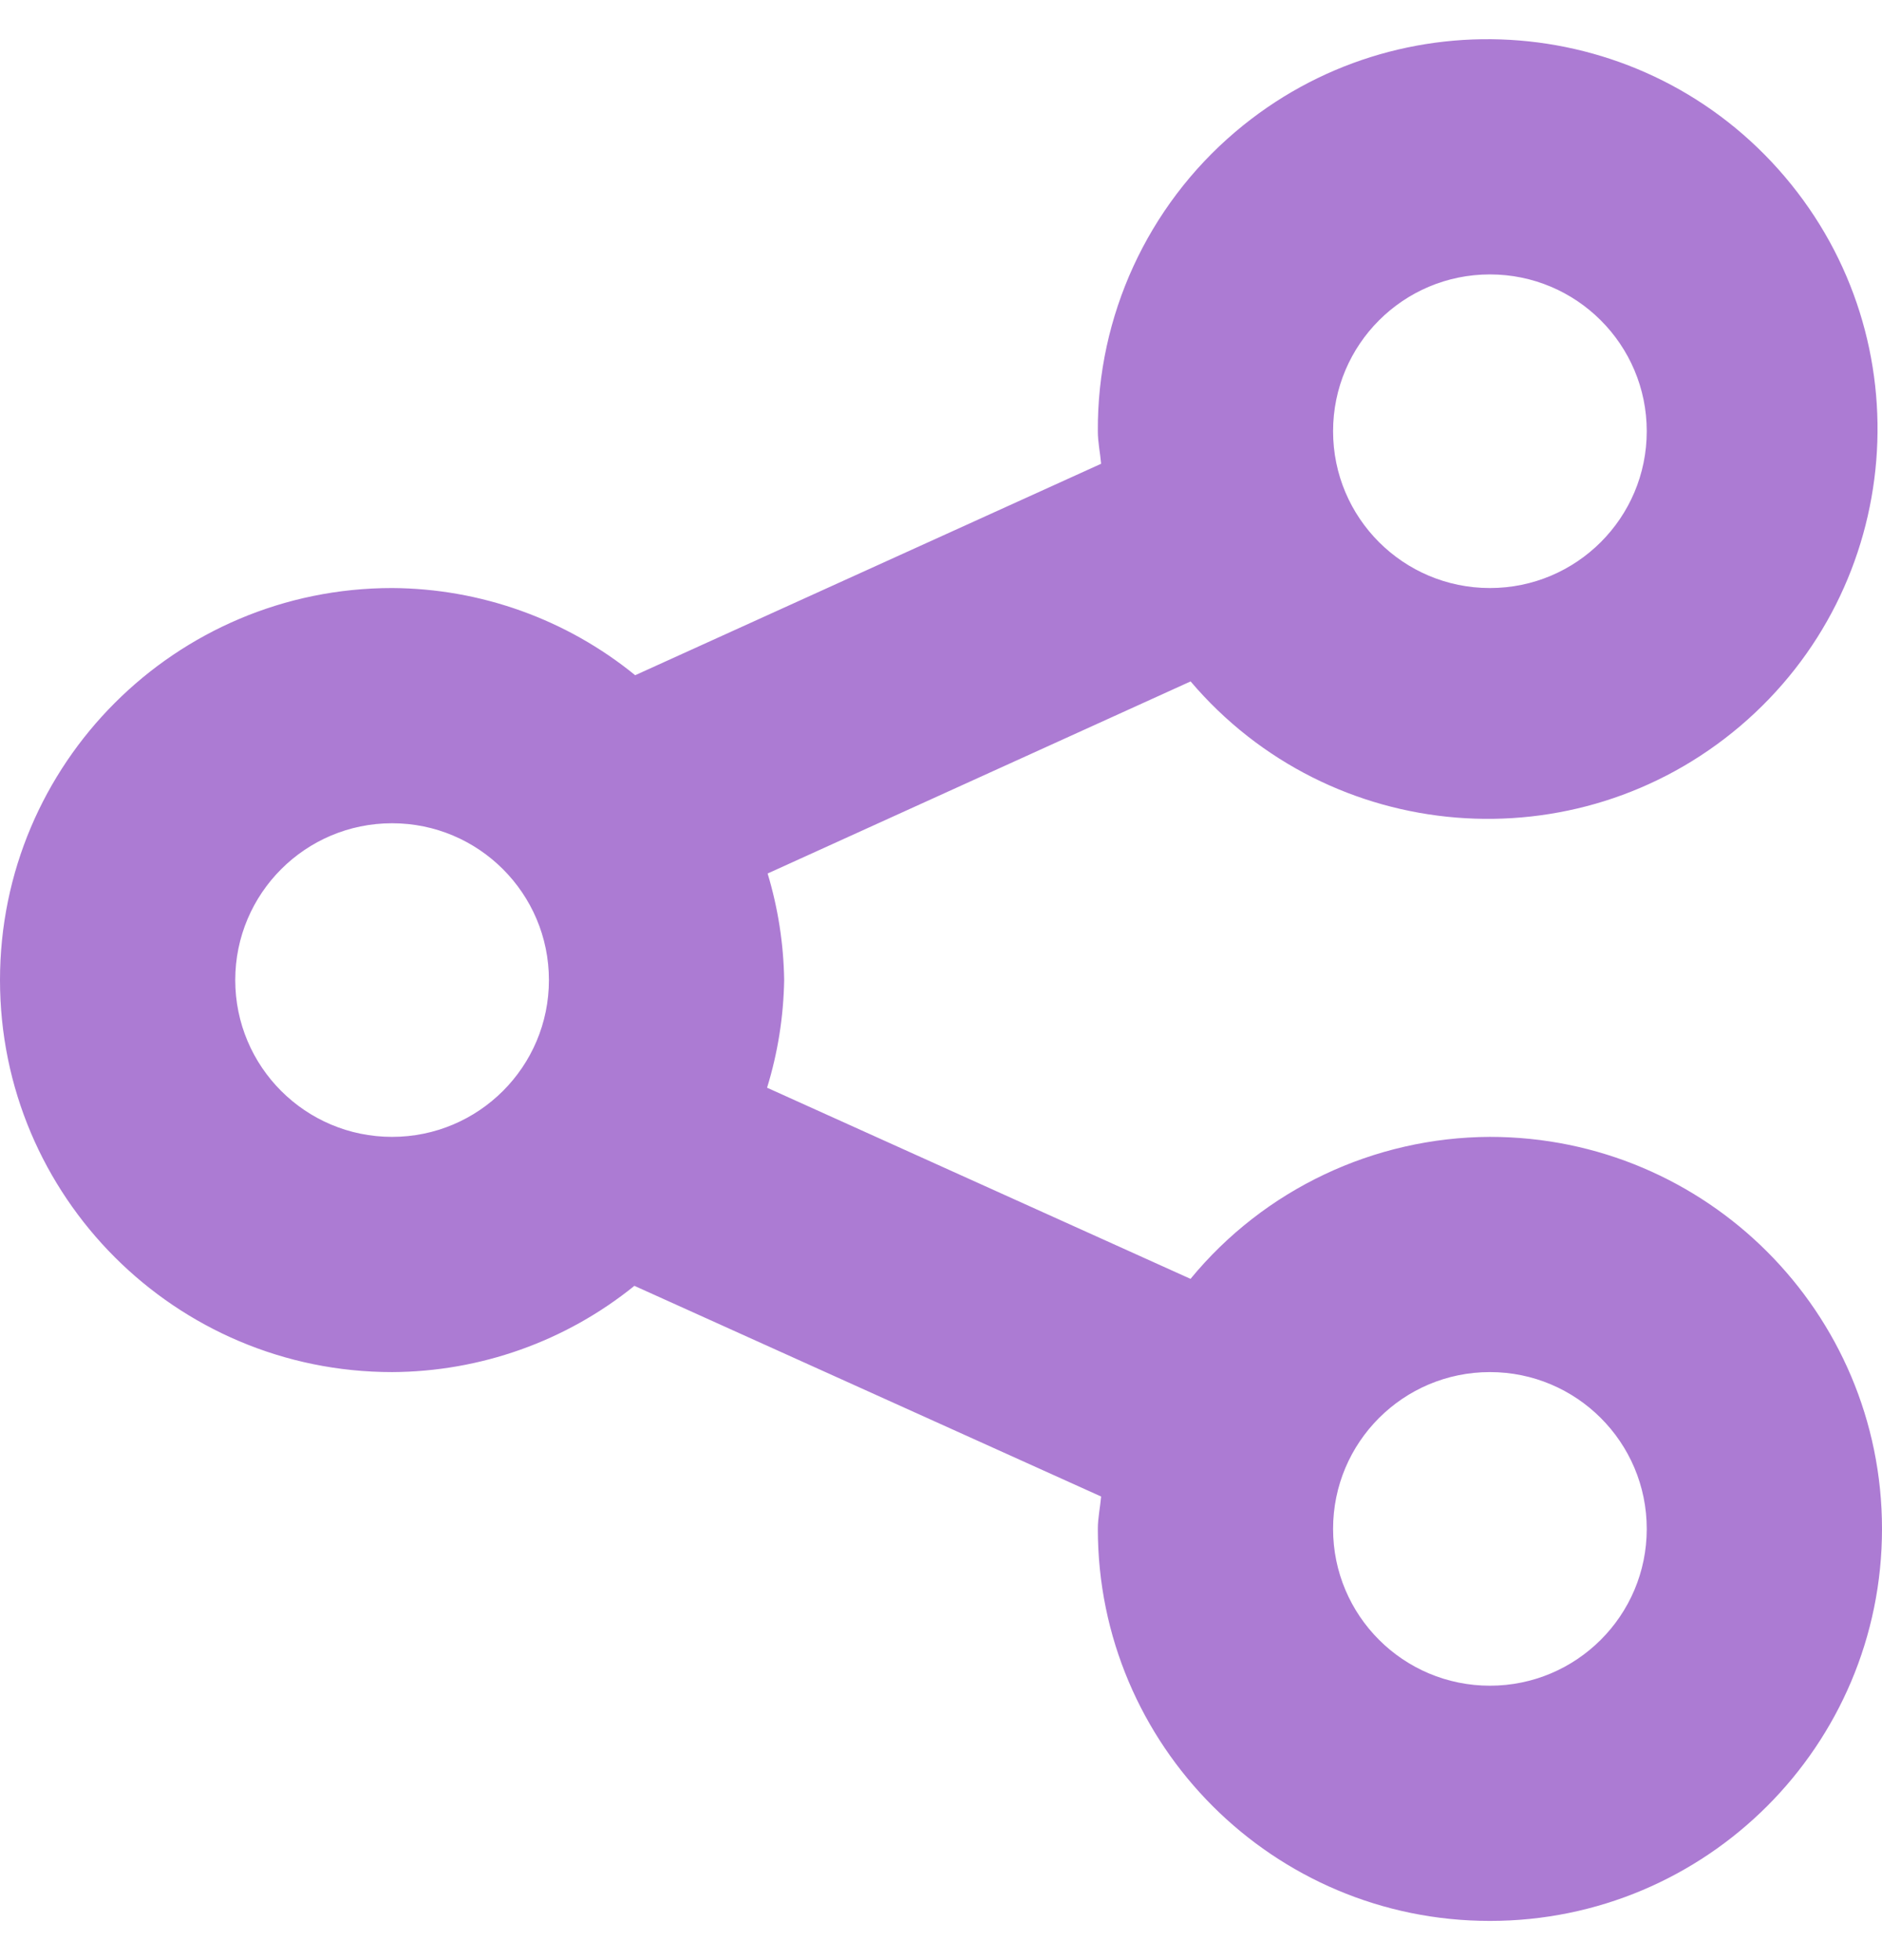 <svg width="24" height="25" viewBox="0 0 24 25" fill="none" xmlns="http://www.w3.org/2000/svg">
<g clip-path="url(#clip0_936_6061)">
<path d="M19 14.5C17.521 14.506 16.121 15.169 15.182 16.311L9.782 13.873C9.919 13.428 9.992 12.966 10 12.5C9.993 12.04 9.922 11.582 9.789 11.141L15.183 8.691C16.961 10.784 20.098 11.039 22.191 9.261C24.283 7.483 24.538 4.345 22.76 2.253C20.982 0.16 17.845 -0.095 15.752 1.683C14.633 2.634 13.991 4.032 14 5.5C14 5.642 14.03 5.776 14.042 5.915L8.1 8.612C7.224 7.898 6.13 7.506 5 7.5C2.239 7.5 0 9.739 0 12.5C0 15.262 2.239 17.5 5 17.5C6.125 17.495 7.215 17.108 8.09 16.4L14.042 19.087C14.03 19.226 14 19.359 14 19.5C14 22.261 16.238 24.5 19 24.5C21.761 24.5 24 22.262 24 19.5C24 16.739 21.761 14.5 19 14.5ZM19 3.5C20.104 3.5 21 4.396 21 5.5C21 6.605 20.104 7.5 19 7.5C17.895 7.5 17 6.605 17 5.5C17 4.396 17.895 3.5 19 3.5ZM5 14.5C3.895 14.5 3 13.605 3 12.5C3 11.396 3.895 10.5 5 10.5C6.104 10.5 7 11.396 7 12.5C7 13.605 6.104 14.5 5 14.5ZM19 21.5C17.895 21.5 17 20.605 17 19.5C17 18.395 17.895 17.5 19 17.5C20.104 17.5 21 18.395 21 19.5C21 20.605 20.104 21.5 19 21.5Z" fill="#AC7BD3"/>
</g>
<defs>
<clipPath id="clip0_936_6061">
<rect width="24" height="24" fill="white" transform="translate(0 0.5)"/>
</clipPath>
</defs>
</svg>
